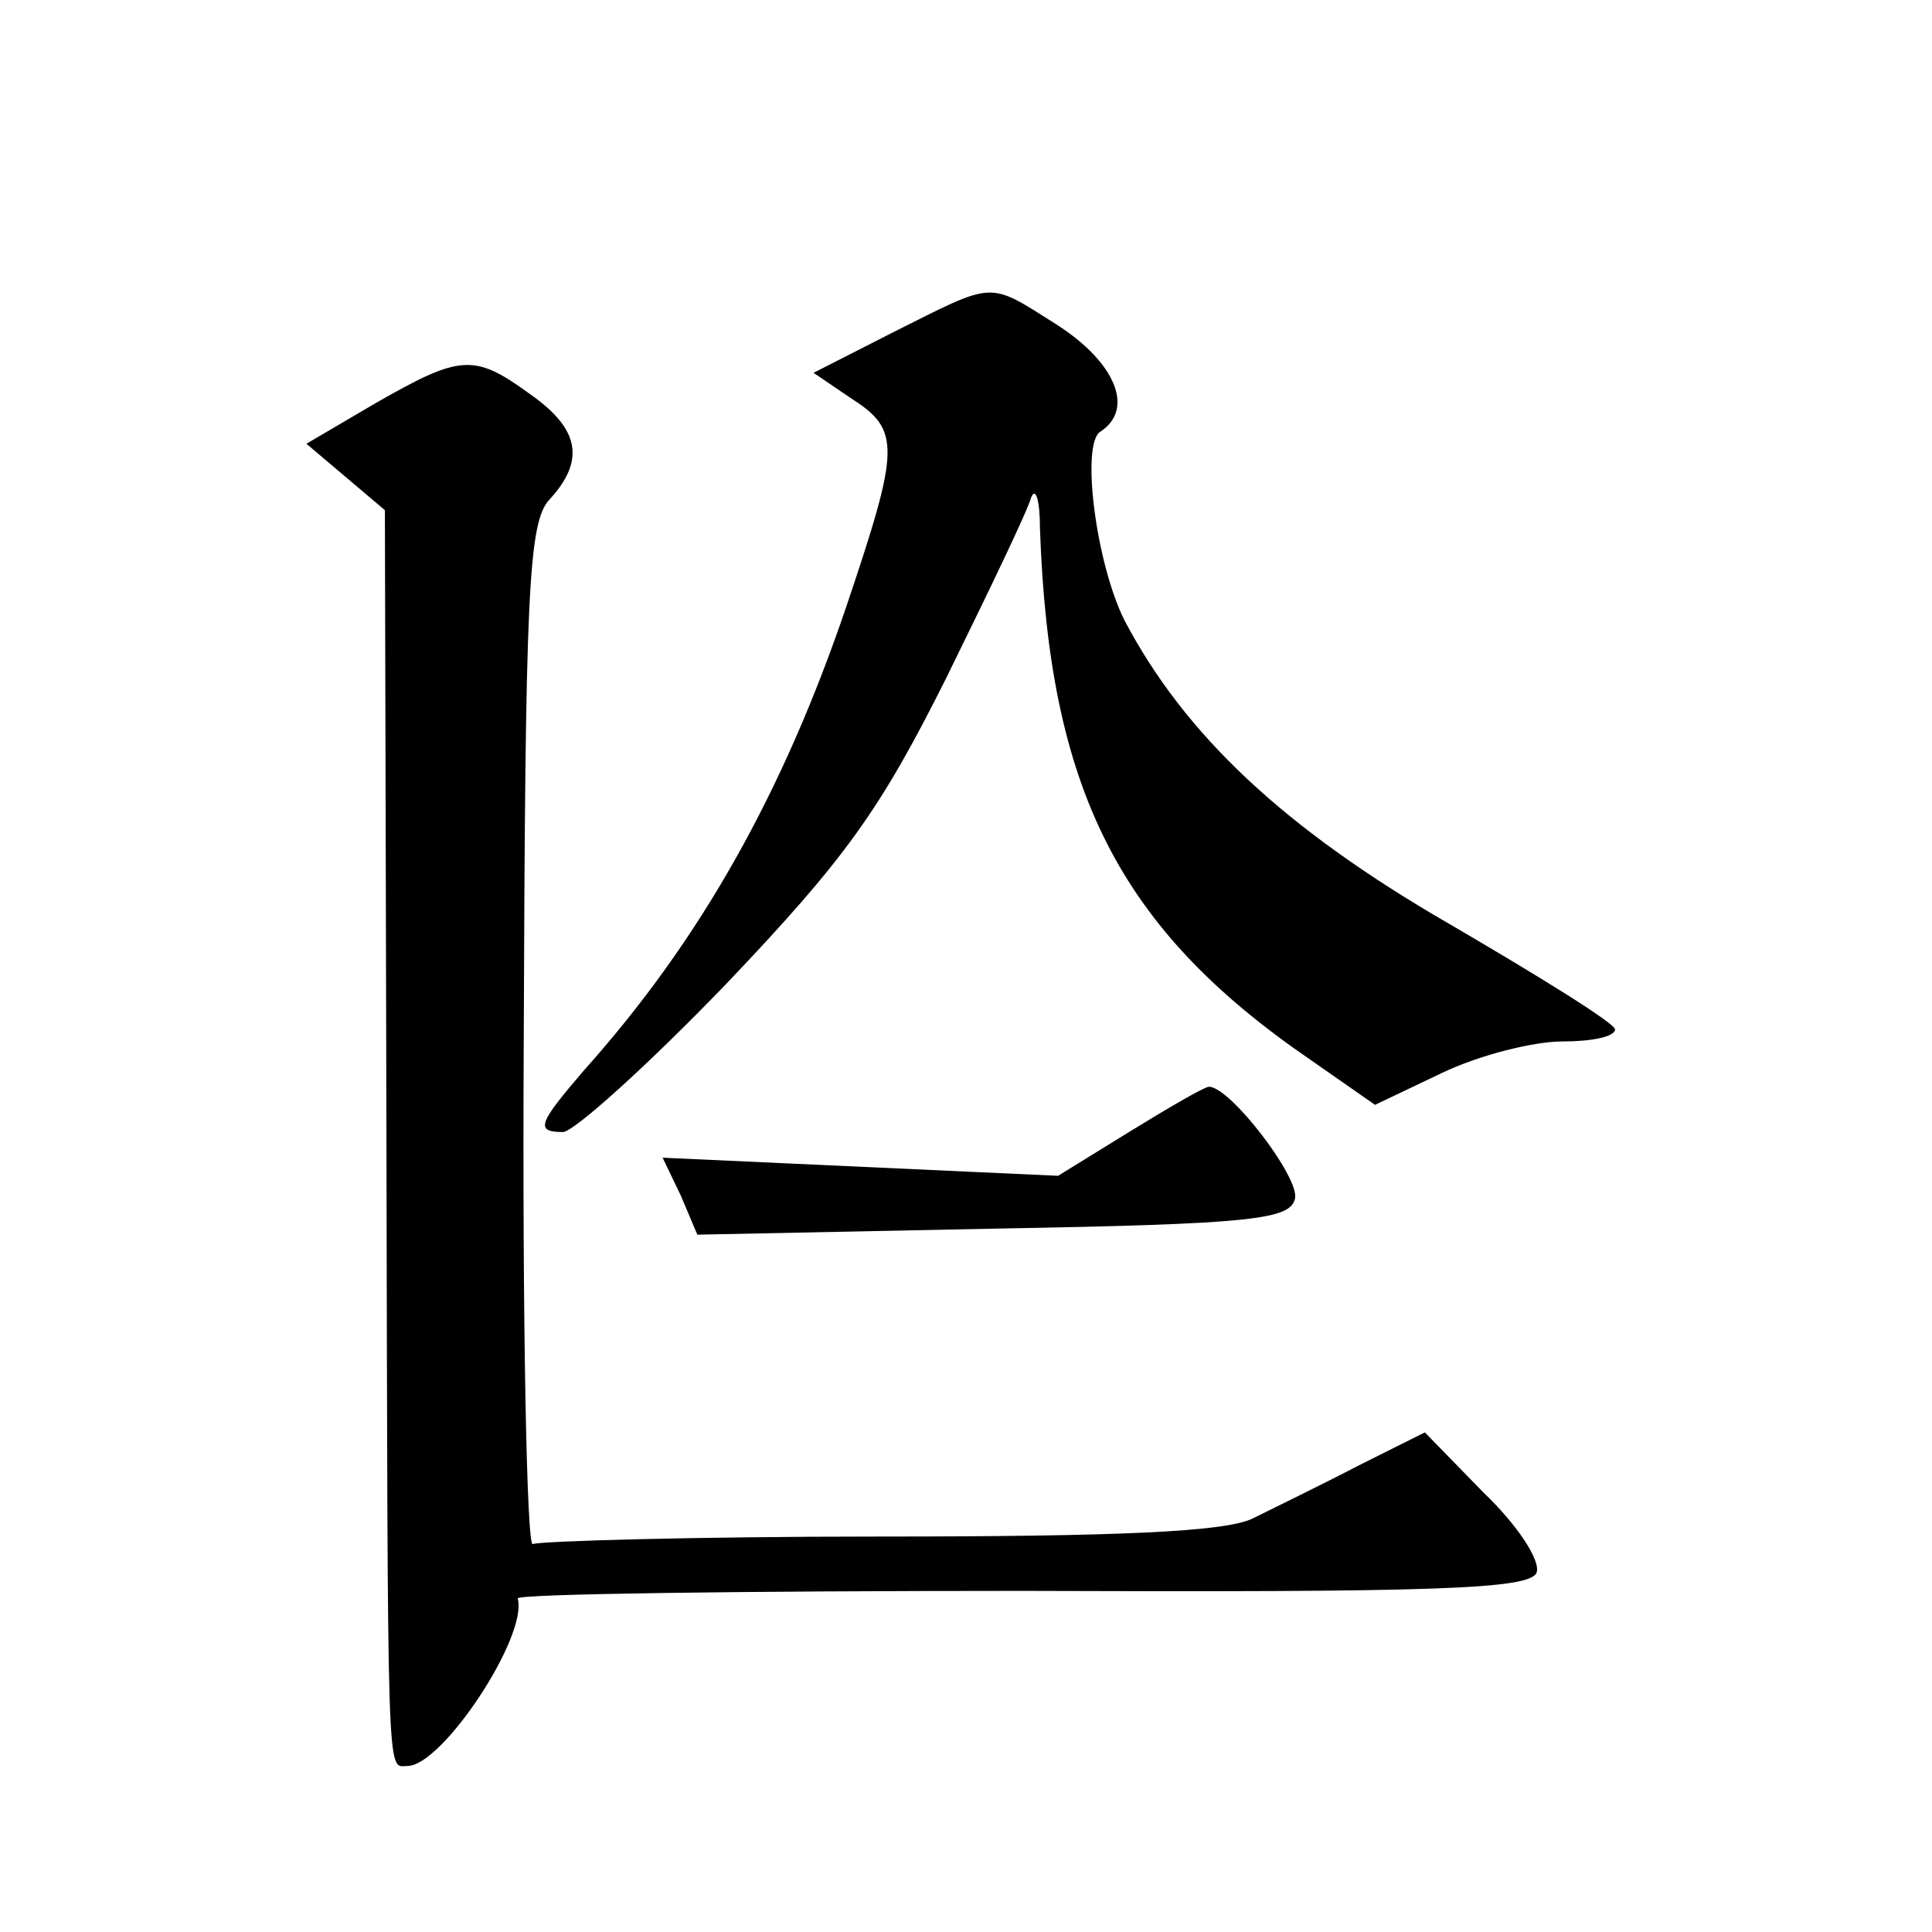 <?xml version="1.0" standalone="no"?>
<!DOCTYPE svg PUBLIC "-//W3C//DTD SVG 20010904//EN"
 "http://www.w3.org/TR/2001/REC-SVG-20010904/DTD/svg10.dtd">
<svg version="1.0" xmlns="http://www.w3.org/2000/svg"
 width="128pt" height="128pt" viewBox="0 0 128 128"
 preserveAspectRatio="xMidYMid meet">
<g transform="translate(0,128) scale(0.1,-0.1)"
fill="#0" stroke="none">
<path d="M592 1060 l-53 -27 25 -17 c33 -21 32 -33 -3 -137 -42 -124 -97 -222 -174
-308 -30 -35 -33 -41 -14 -41 7 0 56 44 108 98 79 83 102 115 146 203 28 57 54
111 56 119 3 8 6 -1 6 -20 6 -173 52 -265 179 -352 l43 -30 44 21 c25 12 61 21
80 21 19 0 35 3 35 8 0 4 -50 35 -110 70 -109 63 -175 125 -215 201 -19 38 -29
117 -16 125 23 15 10 46 -29 71 -46 29 -40 29 -108 -5z M249 1013 l-46 -27 26 -22
26 -22 1 -404 c1 -450 0 -428 14 -428 23 0 80 86 73 111 -1 3 149 5 334 5 274 -1
336 1 341 12 3 8 -13 32 -35 53 l-39 40 -44 -22 c-25 -13 -56 -28 -70 -35 -18 -9
-91 -12 -247 -12 -122 0 -226 -3 -230 -5 -4 -3 -7 148 -6 335 1 295 3 342 17 357
24 26 20 47 -13 70 -37 27 -46 26 -102 -6z M748 530 l-47 -29 -131 6 -131 6 12
-25 11 -26 197 4 c171 3 196 6 199 20 3 14 -43 74 -57 74 -3 0 -27 -14 -53 -30z"/>
</g>
</svg>
